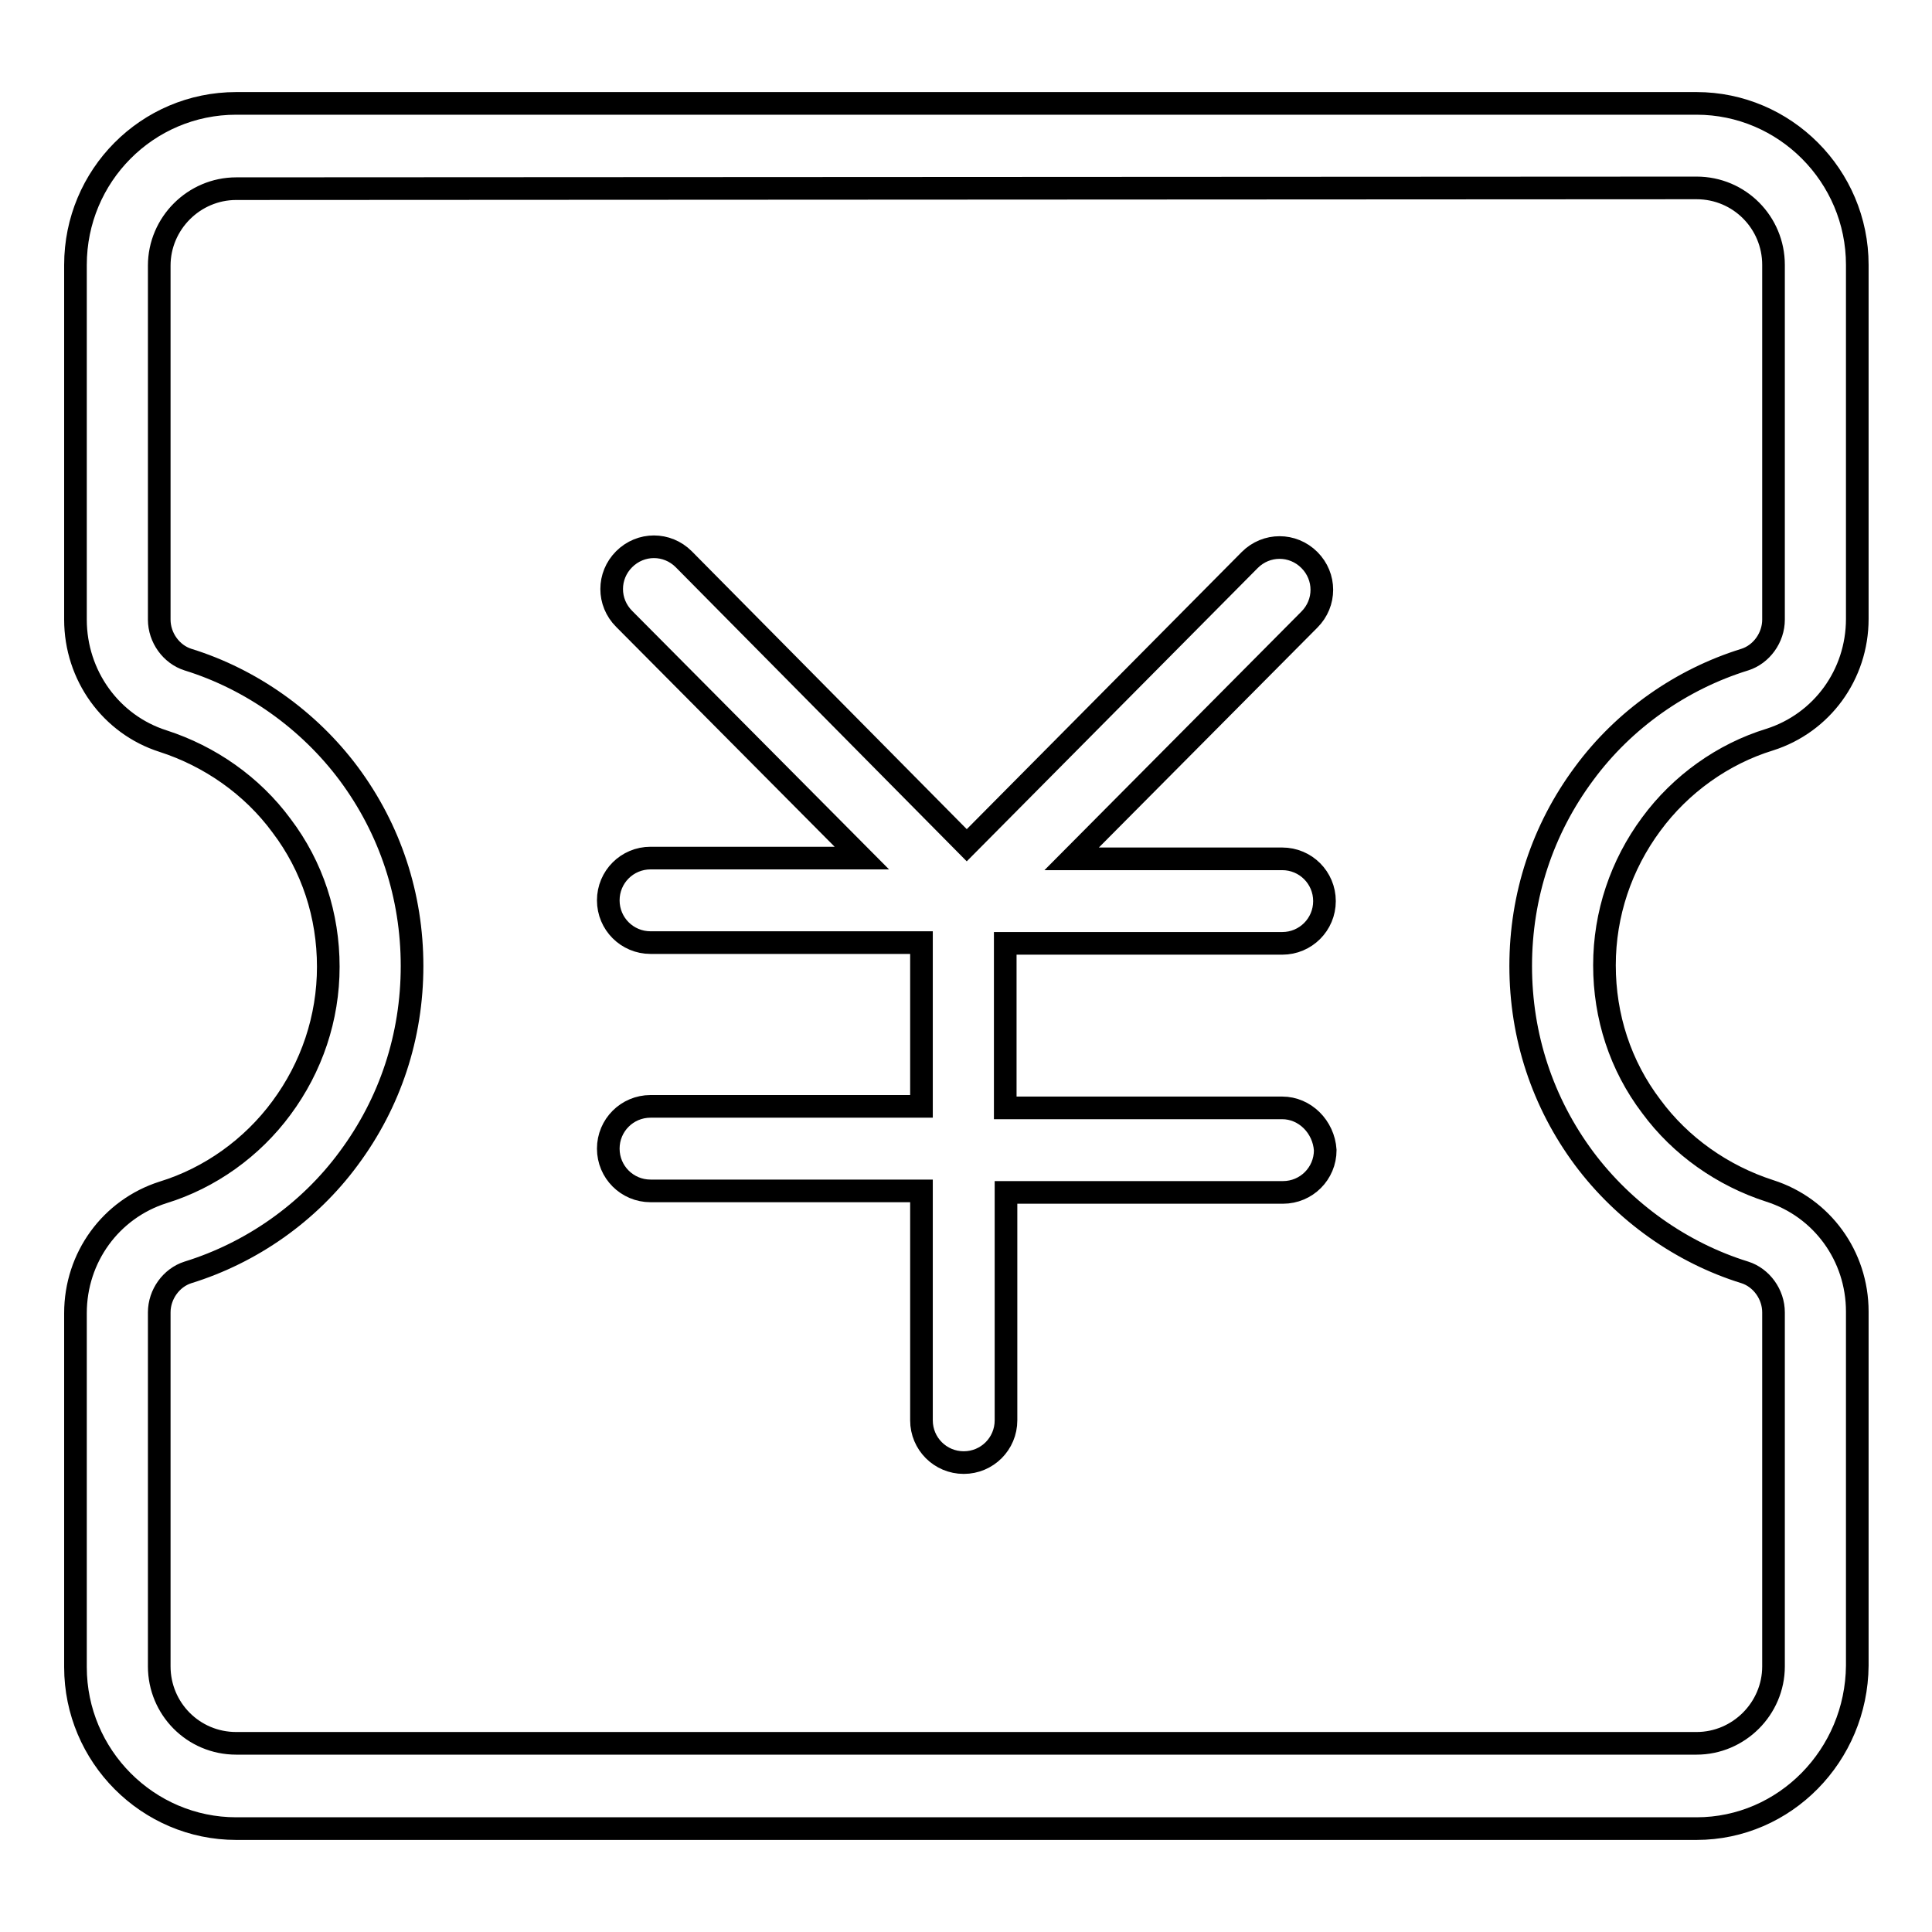 <?xml version="1.0" encoding="utf-8"?>
<!-- Svg Vector Icons : http://www.onlinewebfonts.com/icon -->
<!DOCTYPE svg PUBLIC "-//W3C//DTD SVG 1.1//EN" "http://www.w3.org/Graphics/SVG/1.1/DTD/svg11.dtd">
<svg version="1.1" xmlns="http://www.w3.org/2000/svg" xmlns:xlink="http://www.w3.org/1999/xlink" x="0px" y="0px" viewBox="0 0 256 256" enable-background="new 0 0 256 256" xml:space="preserve">
<g><g><path stroke-width="3" fill-opacity="0" stroke="#000000"  d="M224.8,242.3H31.3c-11.7,0-21.3-9.6-21.3-21.4v-46.9c0-7.4,4.7-13.8,11.6-16c6.2-1.9,11.8-5.9,15.7-11.2c4-5.4,6.2-11.9,6.2-18.7s-2.1-13.3-6.2-18.7c-3.9-5.3-9.5-9.2-15.7-11.2C14.7,96,10,89.5,10,82.1v-47c0-11.8,9.5-21.4,21.3-21.4h193.5c11.7,0,21.3,9.6,21.3,21.4v46.9c0,7.4-4.7,13.8-11.6,16c-6.2,1.9-11.8,5.9-15.7,11.2c-4,5.4-6.2,11.9-6.2,18.7c0,6.8,2.1,13.3,6.2,18.7c3.9,5.3,9.5,9.2,15.7,11.2c6.9,2.2,11.6,8.6,11.6,16v46.9C246,232.6,236.5,242.3,224.8,242.3L224.8,242.3z M31.3,25c-5.6,0-10.2,4.6-10.2,10.2v46.9c0,2.4,1.6,4.6,3.8,5.3c8.4,2.6,16,8,21.3,15.1c5.5,7.4,8.4,16.2,8.4,25.5c0,9.3-2.9,18.1-8.4,25.5c-5.3,7.2-12.9,12.5-21.3,15.1c-2.2,0.7-3.8,2.9-3.8,5.3v46.9c0,5.6,4.5,10.2,10.2,10.2h193.5c5.6,0,10.2-4.6,10.2-10.2v-46.9c0-2.4-1.6-4.6-3.8-5.3c-8.4-2.6-16-8-21.3-15.1c-5.5-7.4-8.4-16.2-8.4-25.5c0-9.3,2.9-18.1,8.4-25.5c5.3-7.2,12.9-12.5,21.3-15.1c2.2-0.7,3.8-2.9,3.8-5.3v-47c0-5.6-4.5-10.2-10.2-10.2L31.3,25L31.3,25L31.3,25z"/><path stroke-width="3" fill-opacity="0" stroke="#000000"  d="M169.9,146.8h-36.7V125h36.7c3.1,0,5.6-2.5,5.6-5.6c0-3.1-2.5-5.6-5.6-5.6h-27.9l31.5-31.7c2.2-2.2,2.2-5.7,0-7.9c-2.2-2.2-5.7-2.2-7.9,0L128.1,112L90.6,74.1c-2.2-2.2-5.7-2.2-7.9,0c-2.2,2.2-2.2,5.7,0,7.9l31.5,31.7h-28c-3.1,0-5.6,2.5-5.6,5.6c0,3.1,2.5,5.6,5.6,5.6h35.9v21.7H86.2c-3.1,0-5.6,2.5-5.6,5.6s2.5,5.6,5.6,5.6h35.9v30.4c0,3.1,2.5,5.6,5.6,5.6c3.1,0,5.6-2.5,5.6-5.6V158h36.7c3.1,0,5.6-2.5,5.6-5.6C175.4,149.3,172.9,146.8,169.9,146.8L169.9,146.8z"/></g></g>
</svg>